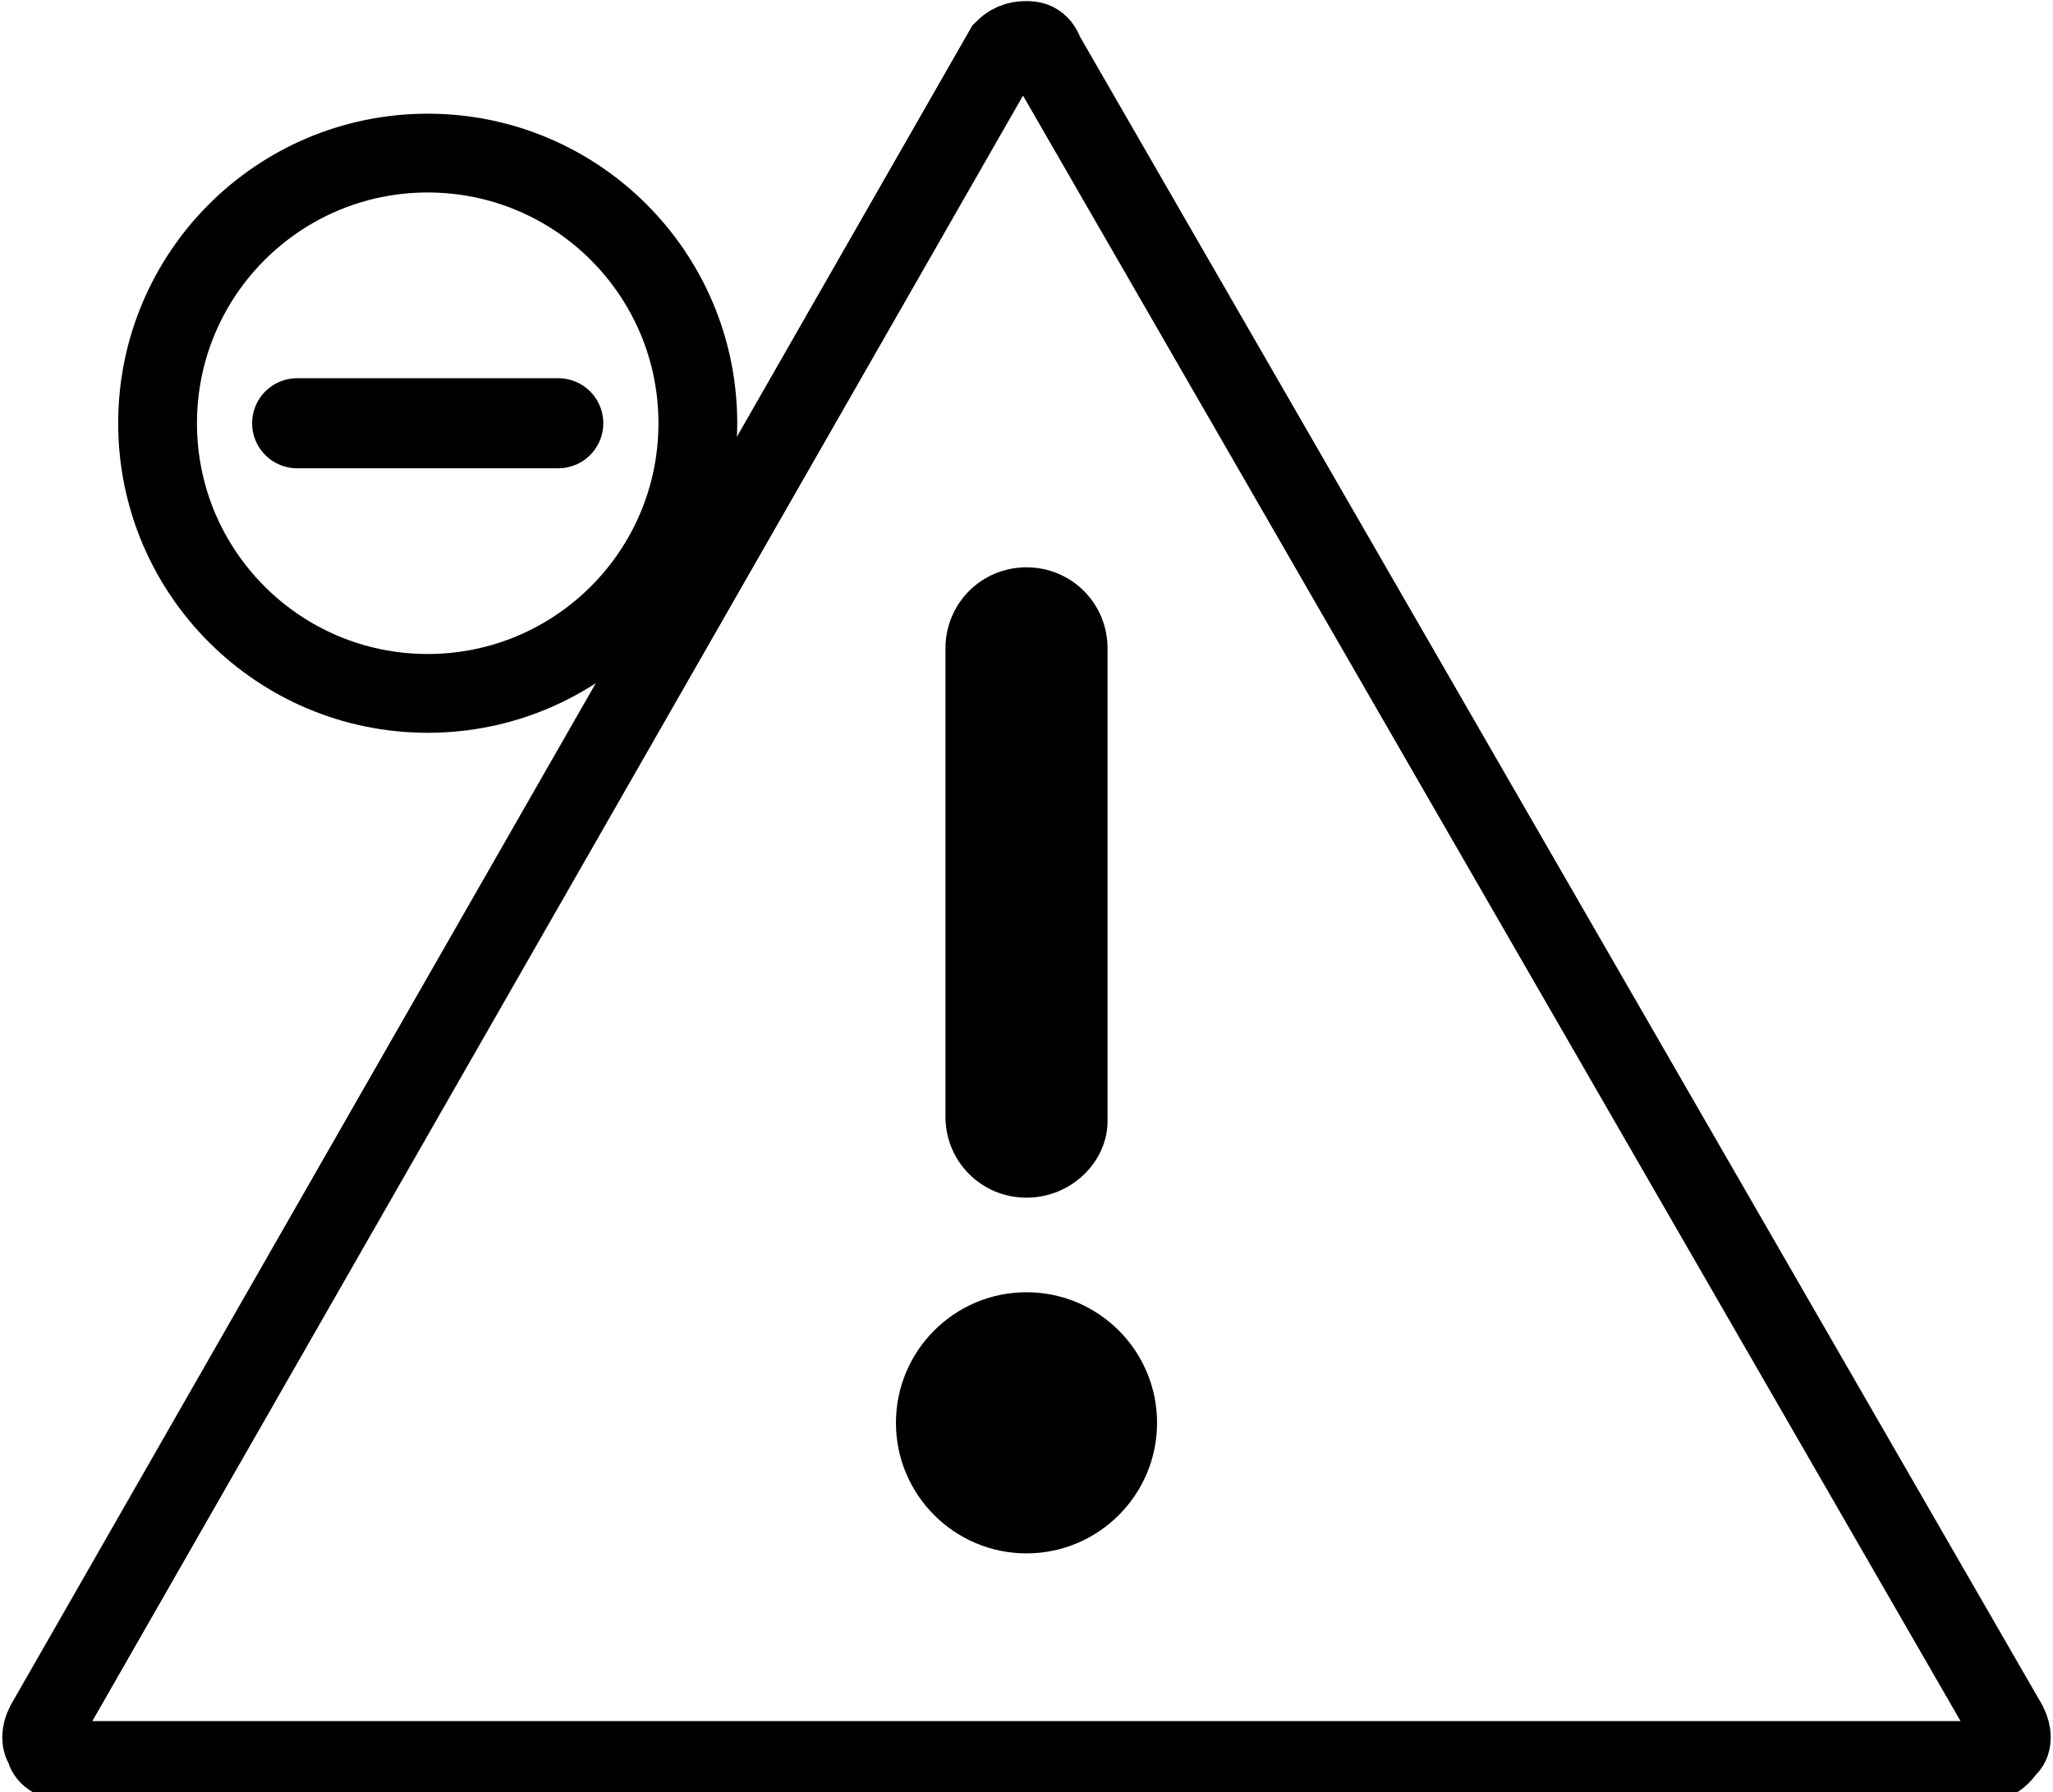 <svg version="1.1" id="ALarm" xmlns="http://www.w3.org/2000/svg" x="0" y="0" viewBox="0 0 45.6 39.8" style="enable-background:new 0 0 45.6 39.8" xml:space="preserve">
    <style>
        .st0{fill:none;stroke:#000;stroke-width:1.75;stroke-miterlimit:10}
    </style>
    <path class="st0" d="M22.8.9c.1 0 .3 0 .4.3l21.4 37.1c.1.2.1.4 0 .5s-.2.3-.4.3H1.4c-.3 0-.4-.2-.4-.3-.1-.1-.1-.3 0-.5L22.3 1.1c.2-.2.4-.2.5-.2"/>
    <path d="M22.8 26.6c-1 0-1.8-.8-1.8-1.8V14.4c0-1 .8-1.8 1.8-1.8s1.8.8 1.8 1.8v10.5c0 .9-.8 1.7-1.8 1.7M25.7 31.6c0-1.6-1.3-2.9-2.9-2.9s-2.9 1.3-2.9 2.9 1.3 2.9 2.9 2.9 2.9-1.3 2.9-2.9"/>
    <circle class="st0" cx="9.5" cy="9.4" r="6"/>
    <path style="fill:none;stroke:#000;stroke-width:2;stroke-linecap:round;stroke-miterlimit:10" d="M6.6 9.4h5.8"/>
</svg>
